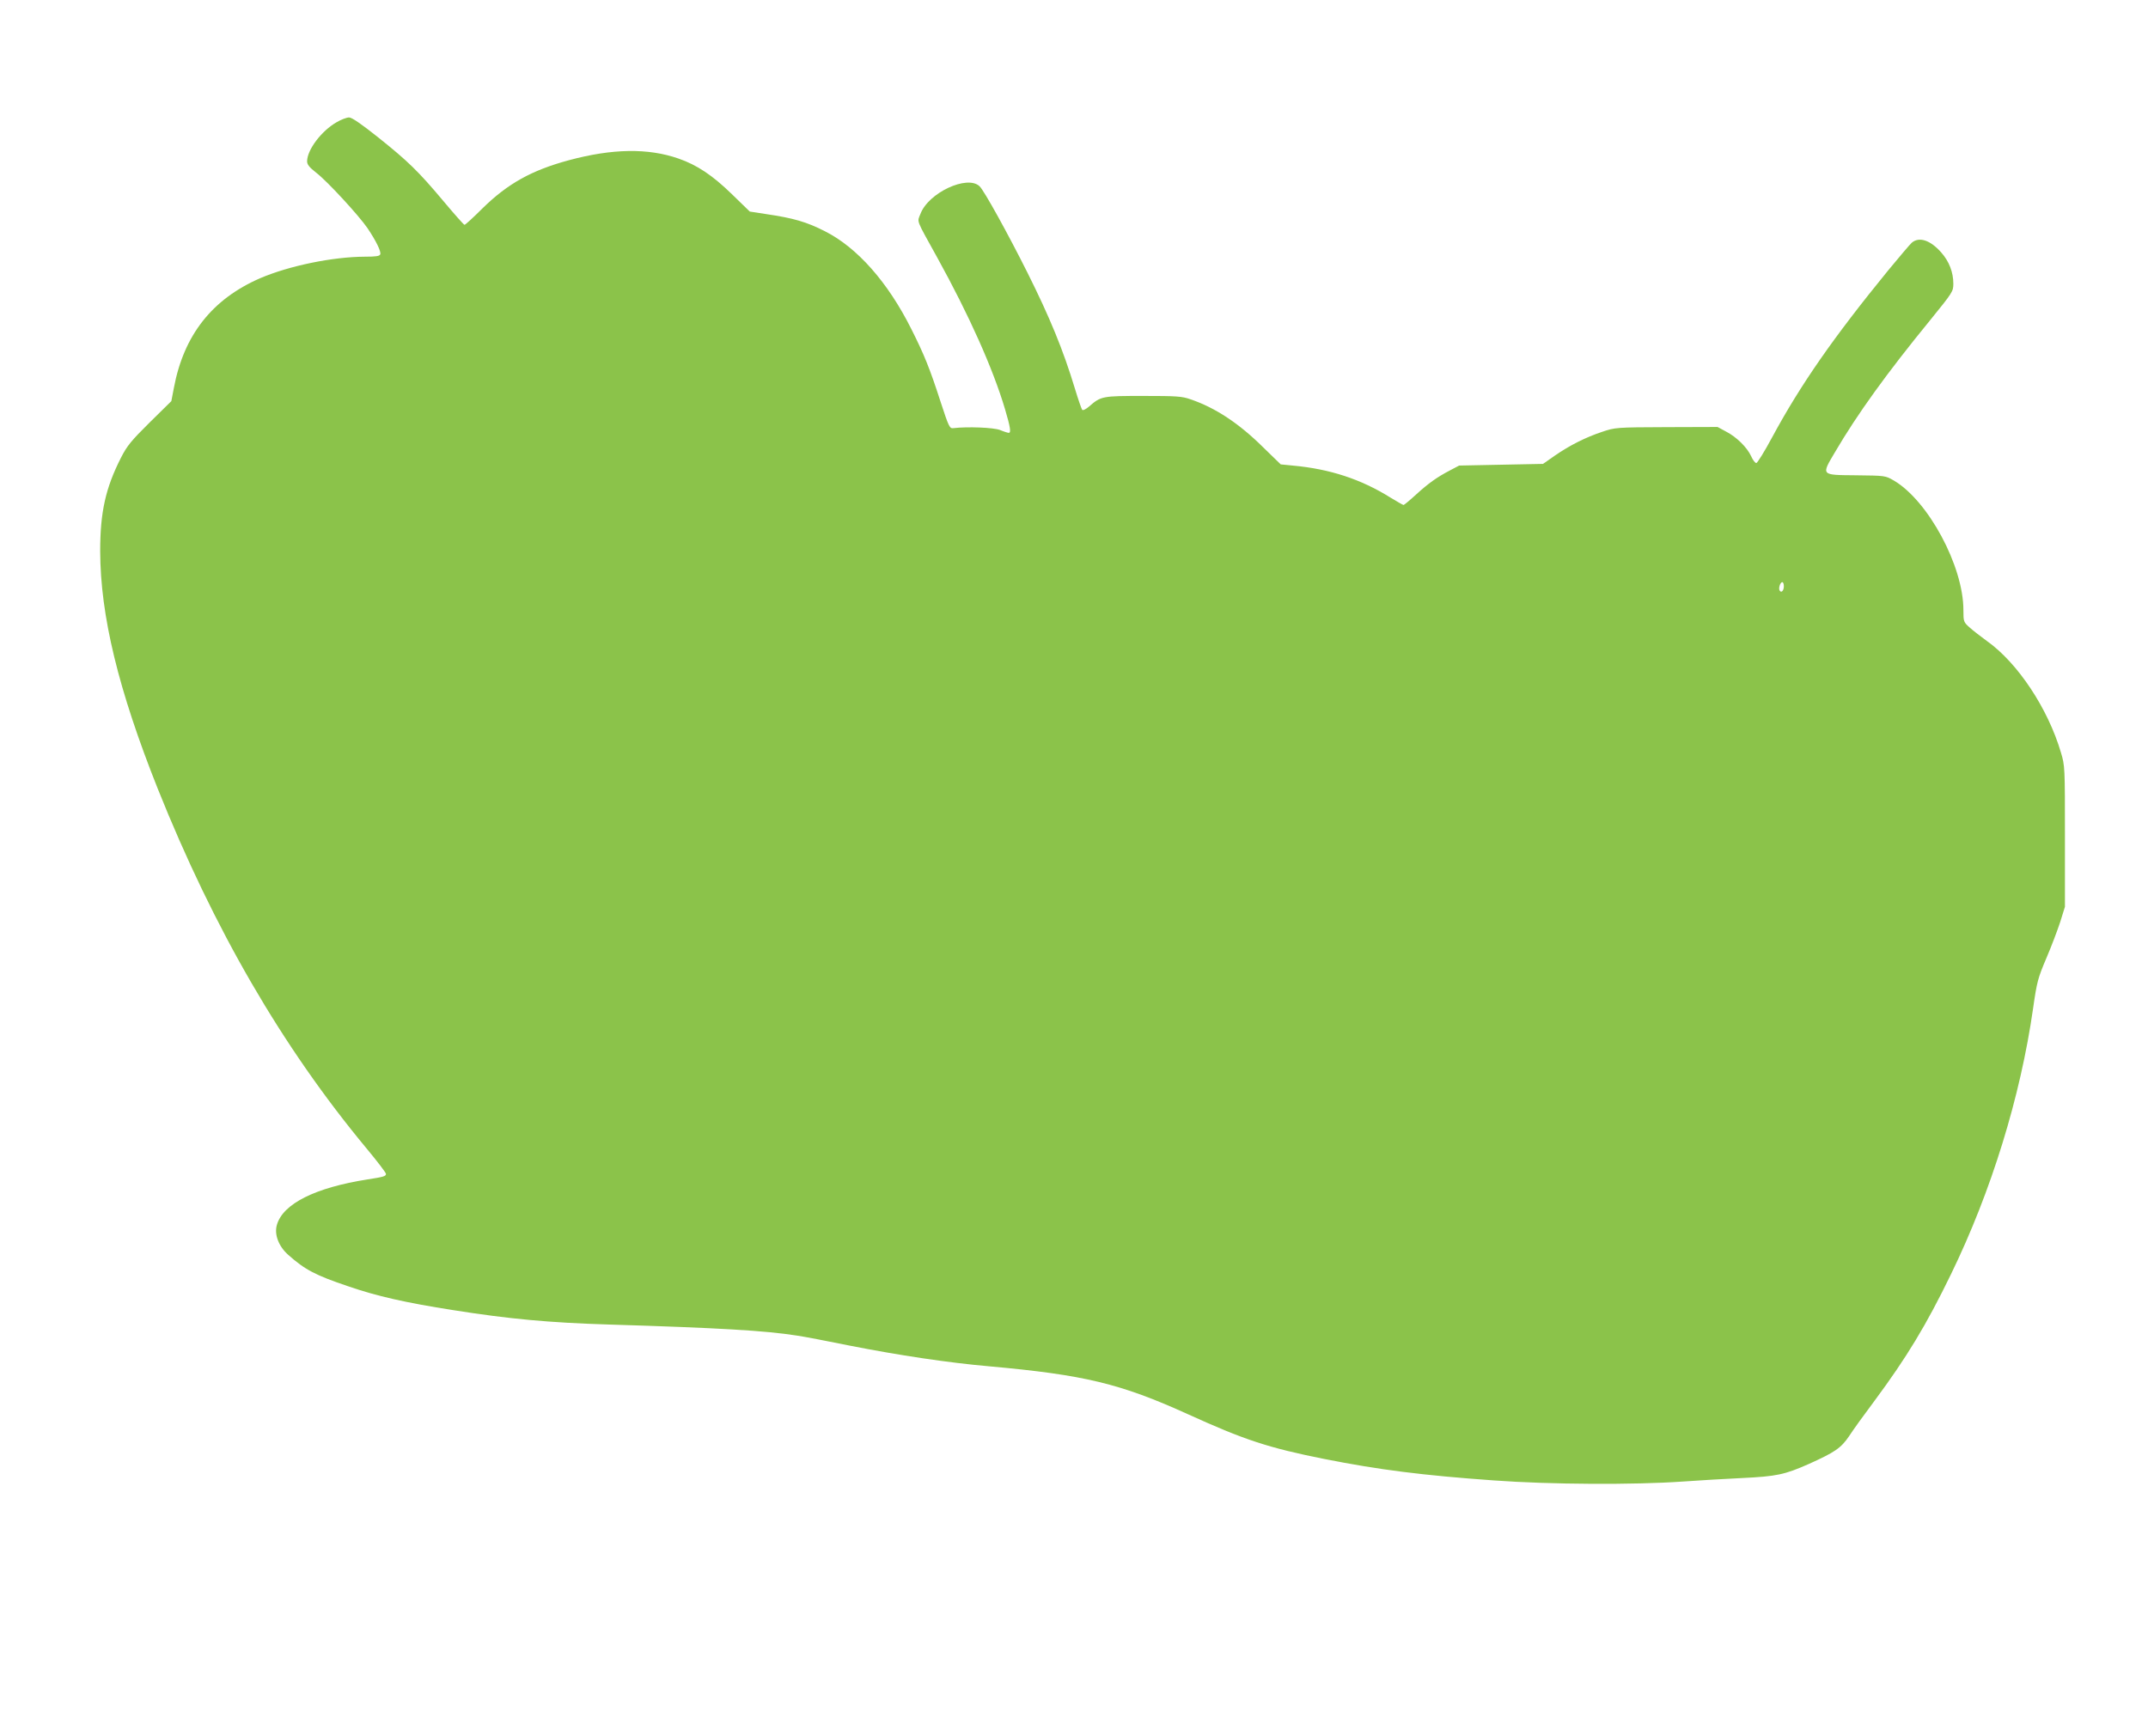 <?xml version="1.0" standalone="no"?>
<!DOCTYPE svg PUBLIC "-//W3C//DTD SVG 20010904//EN"
 "http://www.w3.org/TR/2001/REC-SVG-20010904/DTD/svg10.dtd">
<svg version="1.0" xmlns="http://www.w3.org/2000/svg"
 width="1280pt" height="1035pt" viewBox="0 0 1280 1035"
 preserveAspectRatio="xMidYMid meet">
<g transform="translate(0,1035) scale(0.1,-0.1)"
fill="#8bc34a" stroke="none">
<path d="M2005 9621 c-90 -52 -174 -163 -175 -232 0 -20 13 -36 55 -69 65 -50
252 -253 305 -330 51 -76 82 -139 76 -156 -4 -11 -27 -14 -93 -14 -191 -1
-449 -54 -622 -128 -286 -124 -456 -339 -515 -655 l-15 -78 -129 -127 c-109
-108 -135 -139 -171 -210 -92 -181 -124 -324 -124 -557 1 -384 108 -826 343
-1416 335 -837 740 -1537 1244 -2144 64 -77 116 -145 116 -152 0 -14 -13 -18
-110 -33 -312 -49 -504 -145 -540 -271 -17 -57 11 -129 68 -179 99 -88 161
-121 357 -187 171 -59 343 -98 625 -142 334 -53 573 -75 930 -86 655 -20 930
-36 1120 -66 36 -5 178 -32 315 -60 290 -57 588 -102 830 -123 565 -51 780
-102 1185 -286 336 -153 480 -200 810 -266 328 -65 589 -98 1010 -128 341 -25
837 -27 1125 -7 94 7 253 16 355 21 207 10 254 20 399 84 155 70 191 94 240
166 23 36 91 130 151 210 192 259 309 452 456 755 240 493 414 1058 489 1583
23 161 29 182 79 300 30 70 67 168 83 217 l28 90 0 420 c0 413 0 421 -24 500
-77 262 -258 535 -442 665 -34 25 -80 60 -101 79 -37 33 -38 35 -38 105 0 262
-210 652 -415 772 -50 29 -51 29 -225 31 -212 2 -208 -2 -124 140 132 225 307
468 567 786 133 164 137 170 137 216 0 68 -25 133 -72 186 -65 74 -132 96
-176 58 -11 -10 -73 -83 -139 -163 -328 -402 -523 -682 -693 -997 -45 -84 -88
-153 -94 -153 -7 0 -21 18 -31 41 -24 52 -86 114 -150 147 l-50 27 -305 -1
c-301 -1 -306 -2 -383 -28 -99 -33 -194 -81 -282 -142 l-70 -49 -250 -5 -250
-5 -55 -29 c-78 -41 -126 -75 -203 -145 -37 -34 -70 -61 -73 -61 -4 0 -38 20
-78 44 -176 110 -362 171 -583 191 l-71 7 -104 101 c-144 143 -286 237 -434
287 -50 18 -84 20 -281 20 -244 0 -252 -1 -322 -62 -18 -16 -37 -26 -42 -21
-4 4 -24 62 -44 128 -69 228 -149 423 -282 689 -115 230 -260 493 -286 516
-73 69 -305 -39 -352 -165 -20 -51 -30 -25 100 -260 191 -346 332 -662 404
-904 32 -108 37 -141 22 -141 -5 0 -28 7 -52 17 -40 15 -193 21 -278 11 -22
-3 -27 7 -76 157 -64 198 -98 282 -174 433 -140 280 -323 487 -516 584 -108
55 -186 78 -350 102 l-97 15 -107 104 c-115 112 -208 174 -318 212 -181 63
-393 60 -653 -10 -222 -60 -364 -139 -515 -287 -54 -54 -102 -98 -107 -98 -4
0 -61 64 -127 143 -148 176 -208 235 -391 381 -97 77 -153 116 -170 116 -14 0
-48 -13 -75 -29z m8625 -2765 c0 -27 -15 -42 -25 -26 -8 13 3 50 16 50 5 0 9
-11 9 -24z"/>
</g>
</svg>
